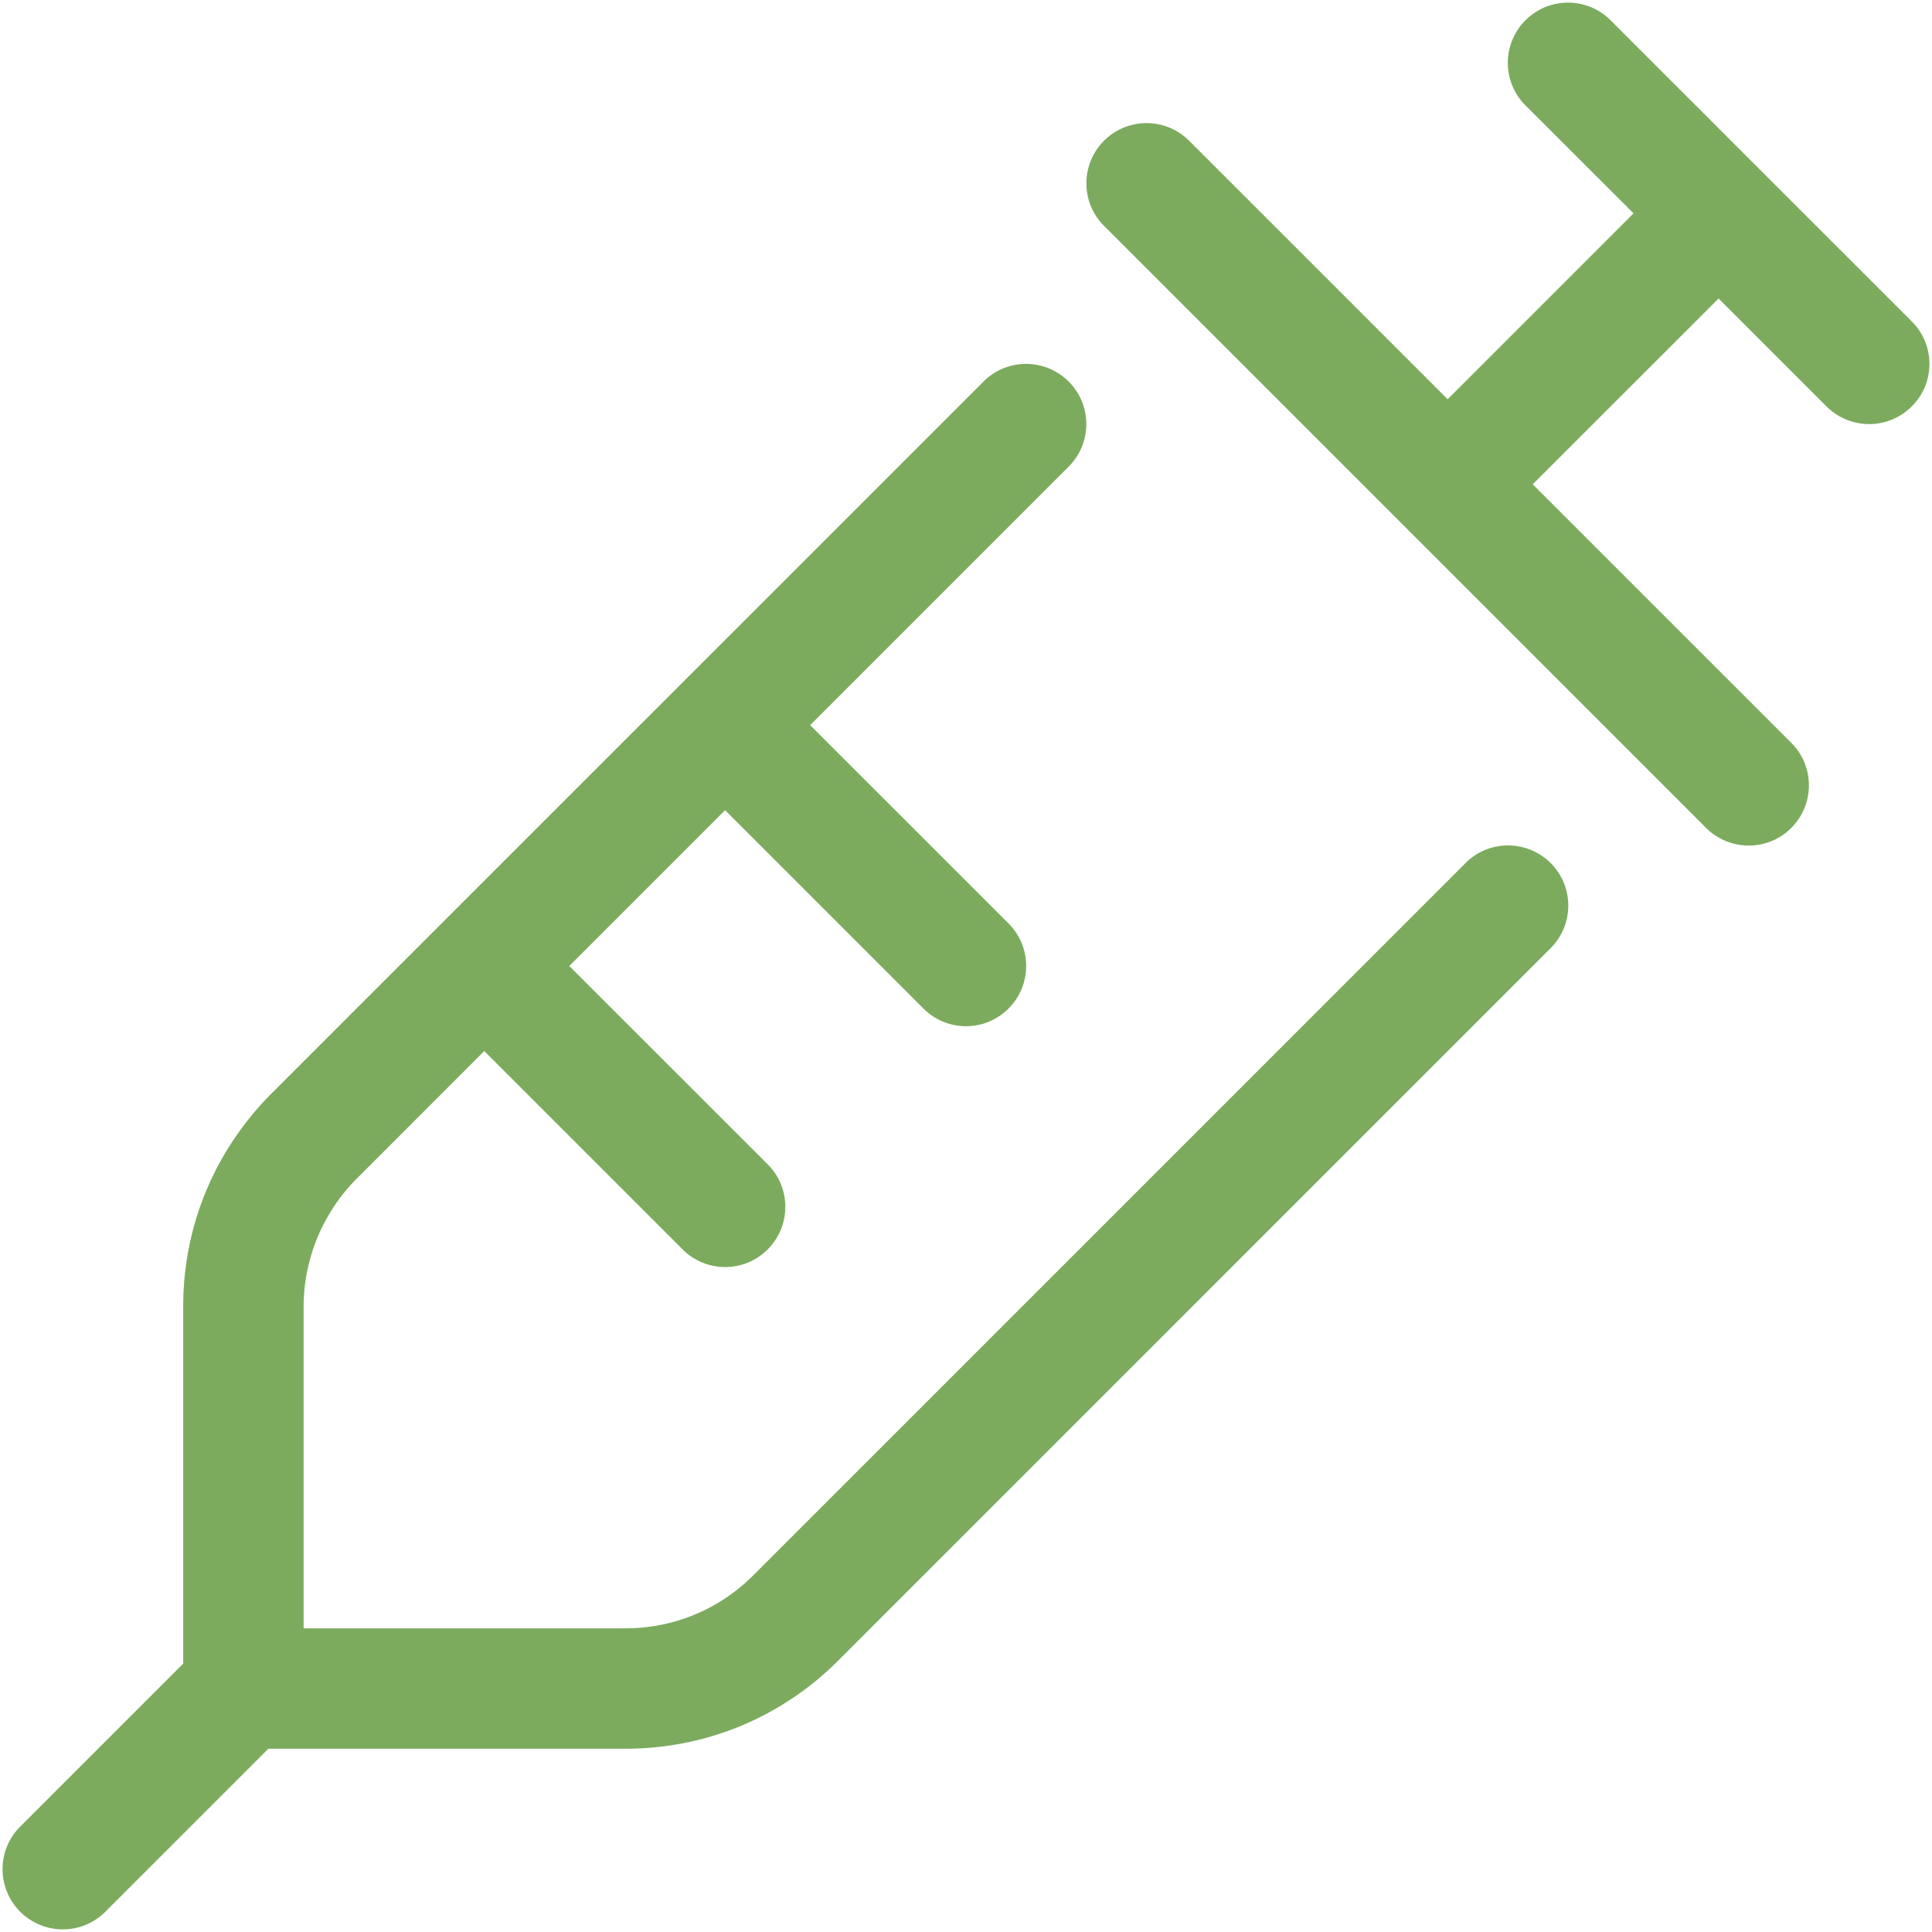 <svg width="376" height="376" xmlns="http://www.w3.org/2000/svg" baseProfile="full"><path d="M372.039 62.534 313.448 3.943c-4.578-4.578-11.997-4.578-16.567 0-4.57 4.577-4.578 11.996 0 16.566l21.034 21.012-36.18 36.18-50.308-50.307c-4.577-4.578-11.996-4.578-16.566 0-4.57 4.577-4.578 11.996 0 16.566l117.182 117.182a11.807 11.807 0 0 0 8.283 3.42c3.003 0 5.997-1.143 8.283-3.433 4.578-4.577 4.578-11.996 0-16.566l-50.322-50.31 36.18-36.158 21.012 21.013a11.783 11.783 0 0 0 8.284 3.427c3.002 0 5.996-1.144 8.283-3.433 4.607-4.55 4.607-11.99-.007-16.568Zm-86.862 105.47-138.64 138.642c-6.592 6.591-15.454 10.253-24.829 10.253H59.09V254.28c0-9.243 3.754-18.31 10.298-24.857l24.857-24.872 38.59 38.59a11.713 11.713 0 0 0 8.283 3.45c3.002 0 5.996-1.145 8.283-3.434 4.577-4.578 4.577-11.997 0-16.567L110.796 188l30.32-30.322 38.59 38.59a11.713 11.713 0 0 0 8.283 3.45c3.003 0 5.997-1.145 8.284-3.434 4.577-4.578 4.577-11.997 0-16.567l-38.604-38.59 50.307-50.308c4.578-4.578 4.578-11.997 0-16.567-4.577-4.57-11.996-4.578-16.566 0L52.82 212.827c-11.066 11.132-17.167 25.78-17.167 41.453v69.49l-31.72 31.719c-4.577 4.577-4.577 11.996 0 16.566a11.789 11.789 0 0 0 8.283 3.435c2.996 0 5.997-1.144 8.284-3.433l31.727-31.721H121.7c15.659 0 30.372-6.088 41.439-17.167l138.64-138.641c4.578-4.578 4.578-11.997 0-16.567-4.577-4.57-12.062-4.57-16.603.044Z" fill="#7cab5e"/></svg>